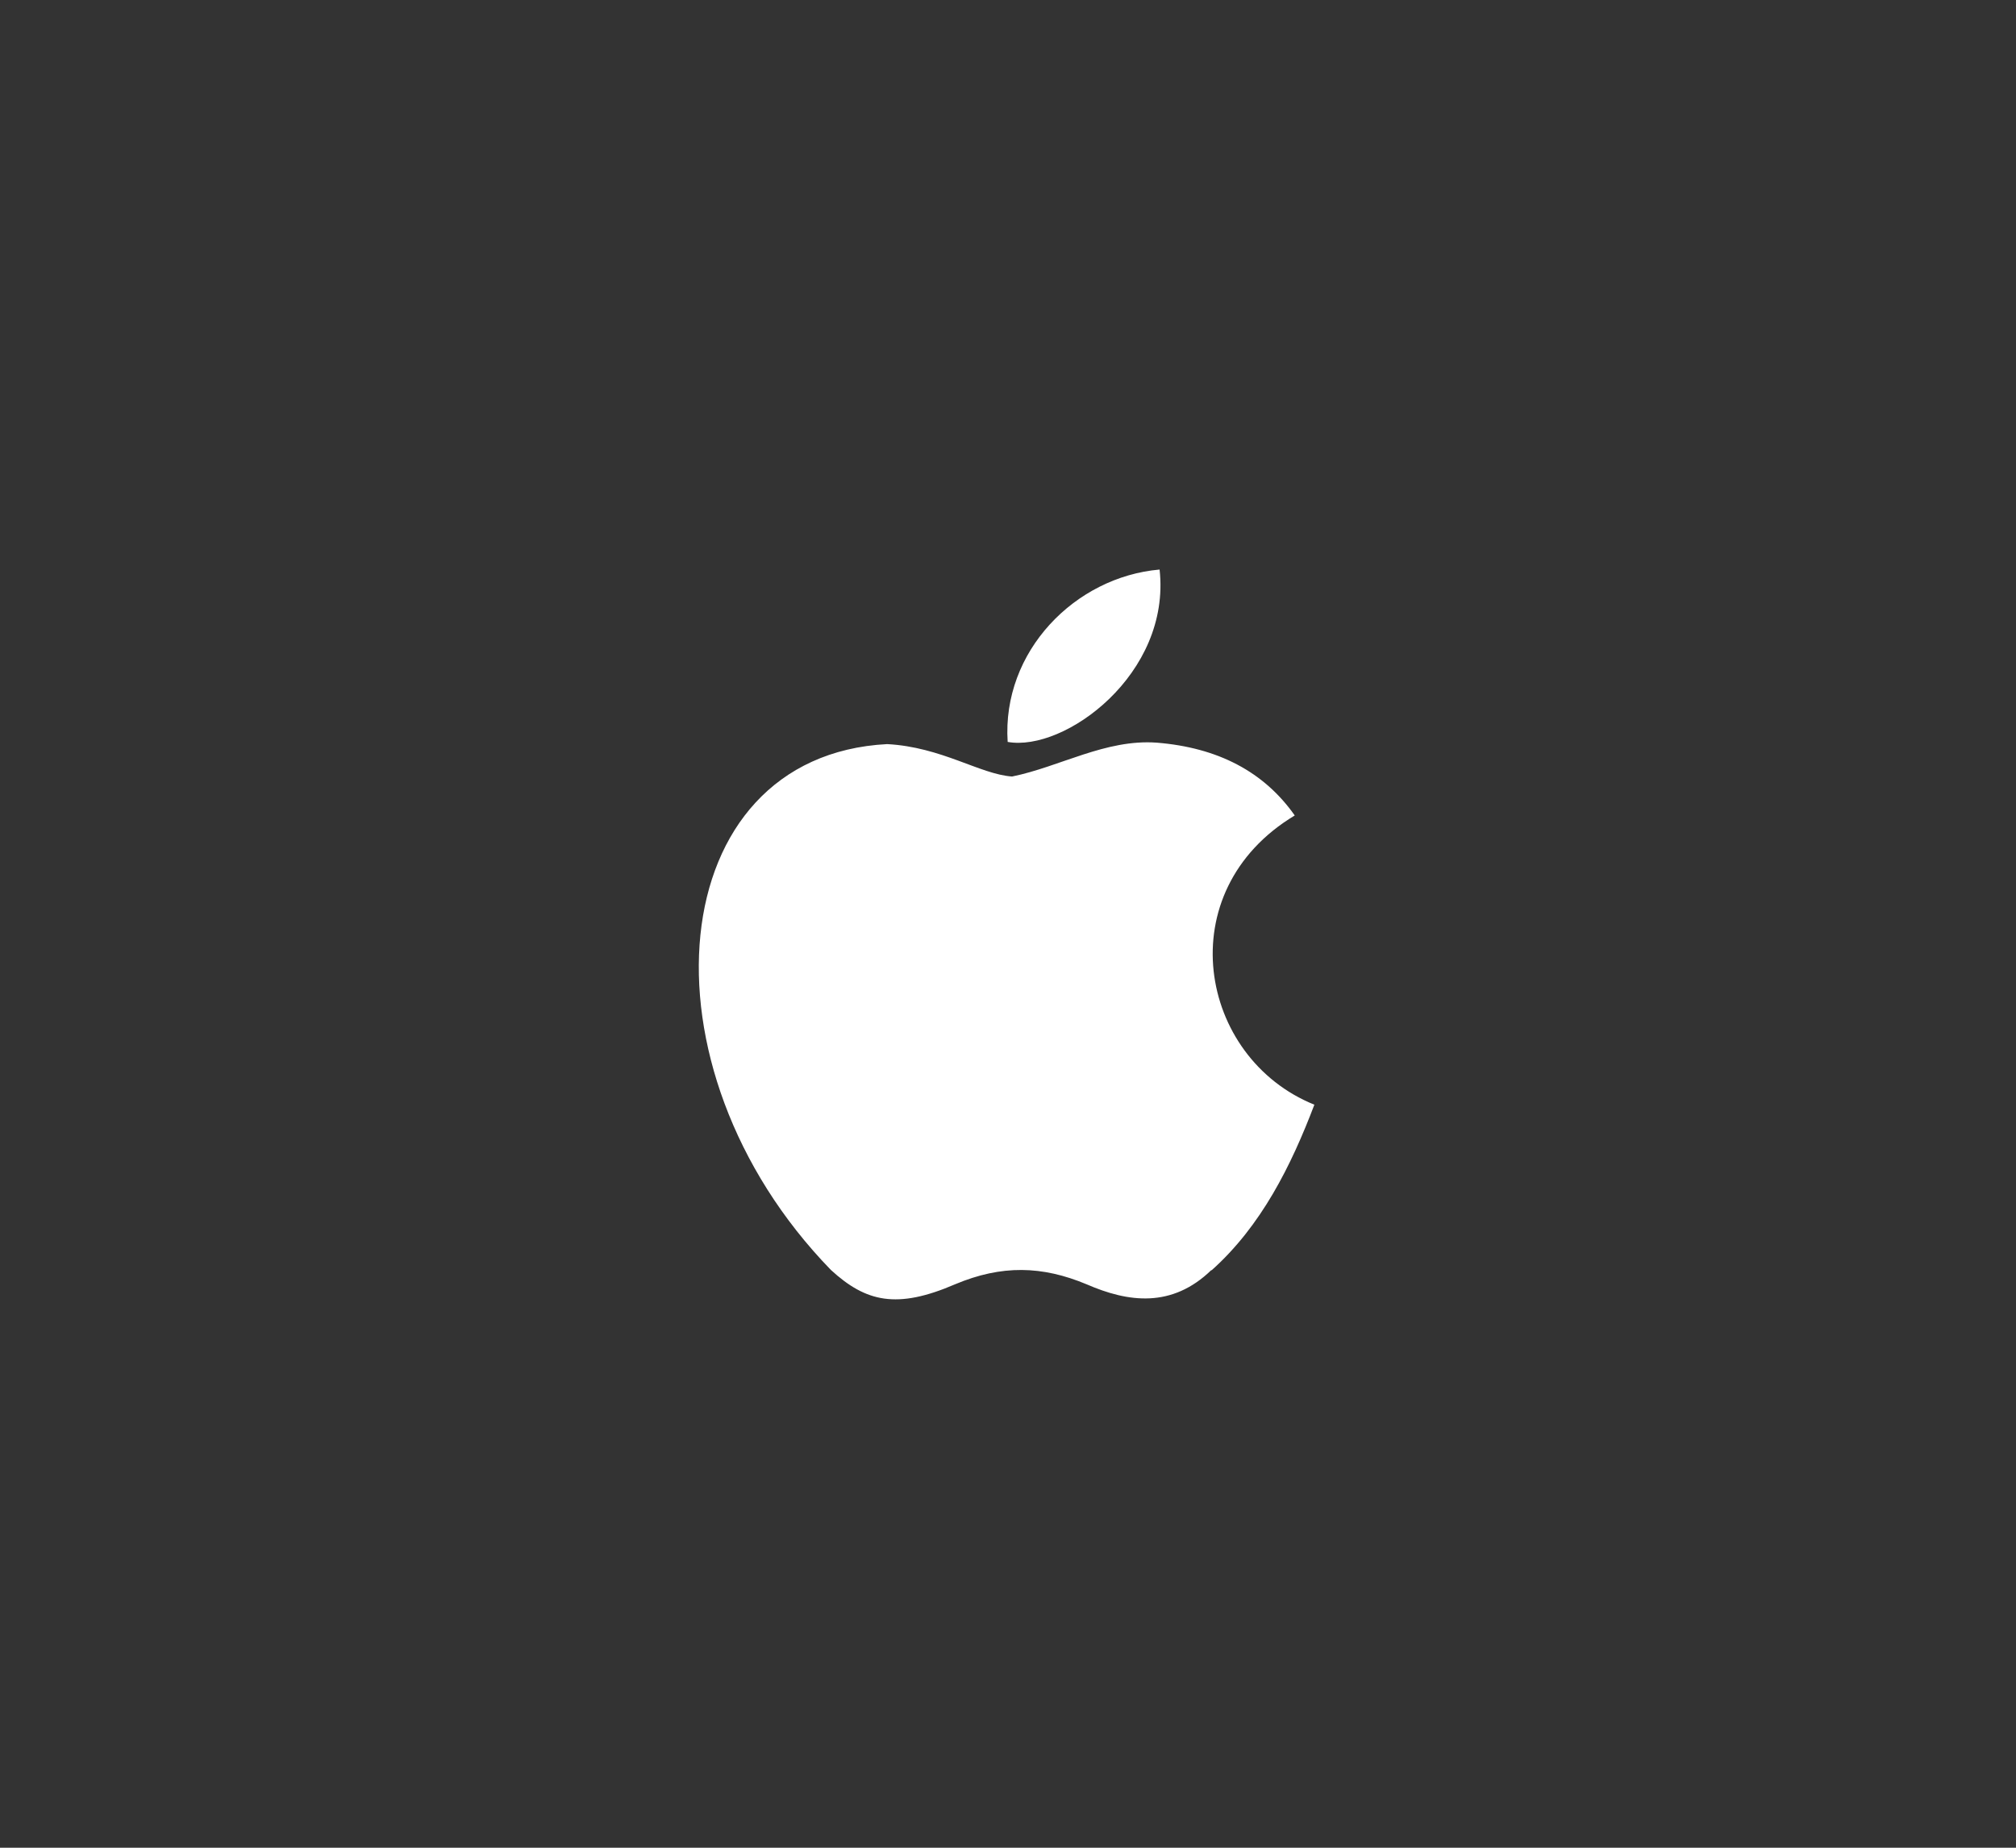 <svg width="72" height="66" viewBox="0 0 72 66" fill="none" xmlns="http://www.w3.org/2000/svg">
<rect x="0" y="0" width="72" height="66" fill="#333333" stroke="none"/>
<g clip-path="url(#clip0)">
<path d="M43.267 45.362C41.853 46.735 40.292 46.521 38.806 45.874C37.225 45.214 35.779 45.172 34.11 45.874C32.031 46.771 30.927 46.51 29.675 45.362C22.605 38.084 23.648 26.996 31.683 26.579C33.632 26.683 34.997 27.656 36.145 27.737C37.851 27.39 39.484 26.396 41.31 26.527C43.504 26.704 45.145 27.57 46.241 29.128C41.727 31.841 42.797 37.789 46.942 39.459C46.113 41.637 45.048 43.789 43.264 45.381L43.267 45.362ZM35.988 26.501C35.777 23.266 38.399 20.605 41.414 20.344C41.829 24.075 38.023 26.866 35.988 26.501Z" fill="white"/>
</g>
<defs>
<clipPath id="clip0">
<rect width="21.966" height="26.088" fill="white" transform="translate(24.953 20.318)"/>
</clipPath>
</defs>
</svg>
